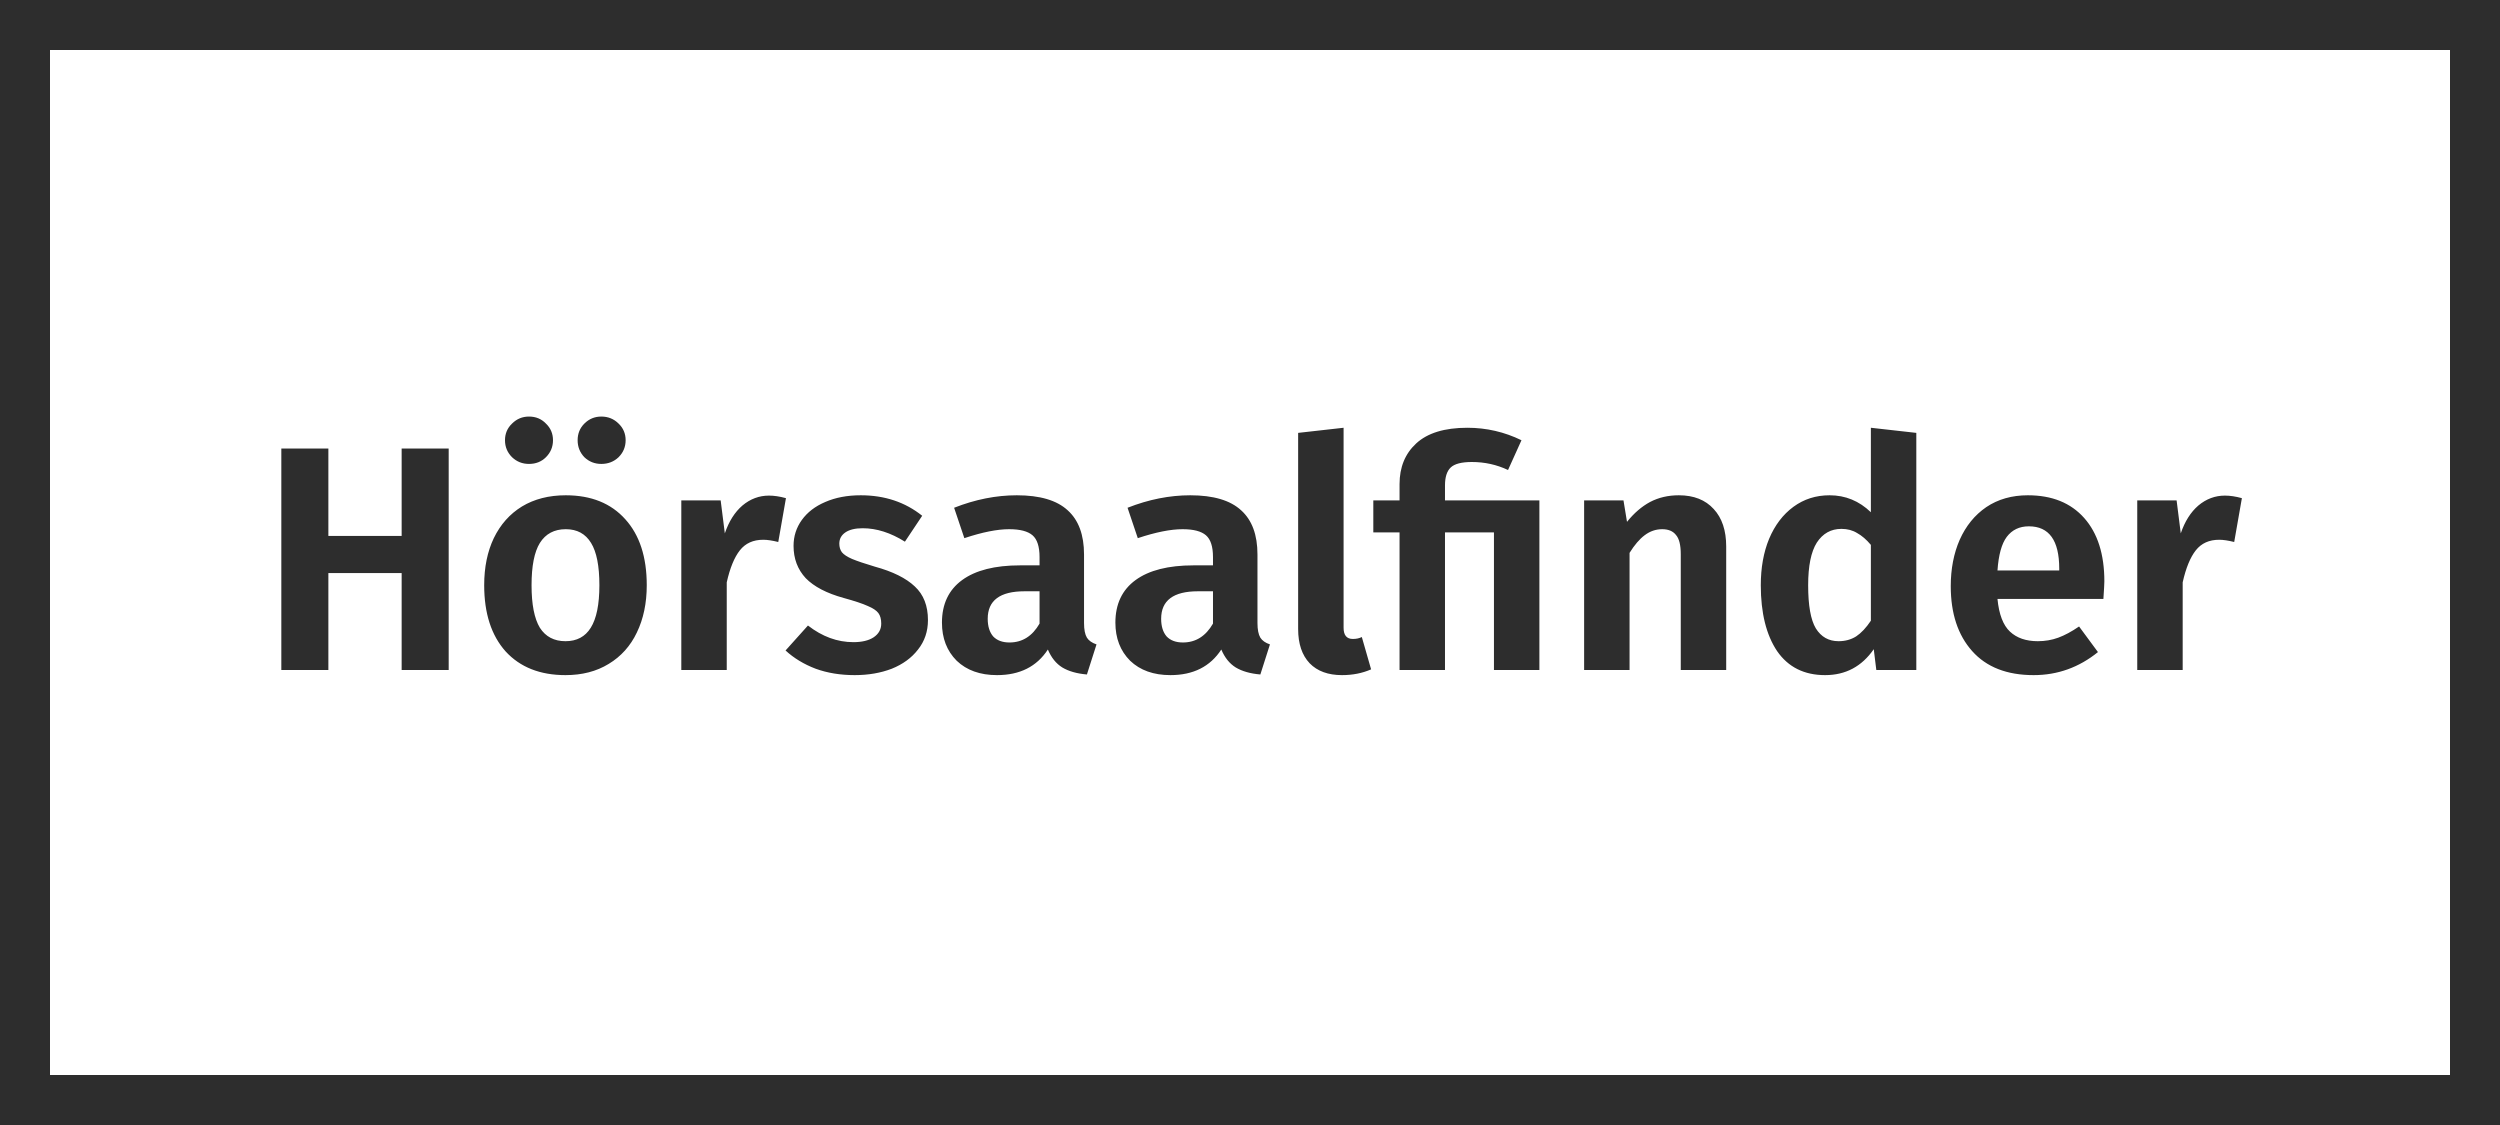 <?xml version="1.0" encoding="UTF-8"?>
<svg xmlns="http://www.w3.org/2000/svg" width="1000" height="450" viewBox="0 0 1000 450" fill="none">
  <rect x="10" y="10" width="980" height="430" stroke="#2D2D2D" stroke-width="20"></rect>
  <path d="M160.66 268V229.216H131.348V268H112.532V179.424H131.348V214.368H160.66V179.424H179.476V268H160.66ZM226.317 198.112C236.471 198.112 244.407 201.312 250.125 207.712C255.842 214.027 258.701 222.816 258.701 234.08C258.701 241.248 257.378 247.563 254.733 253.024C252.173 258.4 248.418 262.581 243.469 265.568C238.605 268.555 232.845 270.048 226.189 270.048C216.034 270.048 208.055 266.891 202.253 260.576C196.535 254.176 193.677 245.344 193.677 234.08C193.677 226.912 194.957 220.64 197.517 215.264C200.162 209.803 203.917 205.579 208.781 202.592C213.73 199.605 219.575 198.112 226.317 198.112ZM226.317 211.68C221.709 211.68 218.253 213.515 215.949 217.184C213.73 220.768 212.621 226.4 212.621 234.08C212.621 241.76 213.73 247.435 215.949 251.104C218.253 254.688 221.666 256.48 226.189 256.48C230.711 256.48 234.082 254.688 236.301 251.104C238.605 247.435 239.757 241.76 239.757 234.08C239.757 226.4 238.647 220.768 236.429 217.184C234.21 213.515 230.839 211.68 226.317 211.68ZM211.597 166.624C214.327 166.624 216.589 167.563 218.381 169.44C220.258 171.232 221.197 173.451 221.197 176.096C221.197 178.741 220.258 181.003 218.381 182.88C216.589 184.672 214.327 185.568 211.597 185.568C208.951 185.568 206.69 184.672 204.812 182.88C202.935 181.003 201.997 178.741 201.997 176.096C201.997 173.451 202.935 171.232 204.812 169.44C206.69 167.563 208.951 166.624 211.597 166.624ZM240.525 166.624C243.255 166.624 245.559 167.563 247.437 169.44C249.314 171.232 250.253 173.451 250.253 176.096C250.253 178.741 249.314 181.003 247.437 182.88C245.559 184.672 243.255 185.568 240.525 185.568C237.879 185.568 235.618 184.672 233.741 182.88C231.949 181.003 231.053 178.741 231.053 176.096C231.053 173.451 231.949 171.232 233.741 169.44C235.618 167.563 237.879 166.624 240.525 166.624ZM307.595 198.24C309.643 198.24 311.904 198.581 314.379 199.264L311.307 216.8C308.917 216.203 306.912 215.904 305.291 215.904C301.28 215.904 298.165 217.312 295.947 220.128C293.728 222.944 291.979 227.211 290.699 232.928V268H272.523V200.16H288.267L289.931 213.344C291.552 208.565 293.899 204.853 296.971 202.208C300.128 199.563 303.669 198.24 307.595 198.24ZM344.301 198.112C353.858 198.112 362.05 200.843 368.877 206.304L361.965 216.672C356.247 213.088 350.615 211.296 345.069 211.296C342.082 211.296 339.778 211.851 338.157 212.96C336.535 214.069 335.725 215.563 335.725 217.44C335.725 218.805 336.066 219.957 336.749 220.896C337.517 221.835 338.882 222.731 340.845 223.584C342.893 224.437 345.922 225.461 349.933 226.656C357.101 228.619 362.434 231.264 365.933 234.592C369.431 237.835 371.181 242.315 371.181 248.032C371.181 252.555 369.858 256.48 367.213 259.808C364.653 263.136 361.154 265.696 356.717 267.488C352.279 269.195 347.33 270.048 341.869 270.048C336.151 270.048 330.946 269.195 326.253 267.488C321.559 265.696 317.549 263.264 314.221 260.192L323.181 250.208C328.898 254.645 334.957 256.864 341.357 256.864C344.77 256.864 347.458 256.224 349.421 254.944C351.469 253.579 352.493 251.744 352.493 249.44C352.493 247.648 352.109 246.24 351.341 245.216C350.573 244.192 349.165 243.253 347.117 242.4C345.069 241.461 341.869 240.395 337.517 239.2C330.69 237.323 325.613 234.677 322.285 231.264C319.042 227.765 317.421 223.456 317.421 218.336C317.421 214.496 318.53 211.04 320.749 207.968C322.967 204.896 326.082 202.507 330.093 200.8C334.189 199.008 338.925 198.112 344.301 198.112ZM433.613 249.184C433.613 251.829 433.997 253.792 434.765 255.072C435.533 256.267 436.813 257.163 438.604 257.76L434.765 269.792C430.754 269.451 427.469 268.512 424.909 266.976C422.434 265.44 420.514 263.051 419.149 259.808C414.711 266.635 407.927 270.048 398.797 270.048C392.055 270.048 386.679 268.128 382.669 264.288C378.743 260.363 376.781 255.285 376.781 249.056C376.781 241.632 379.469 235.957 384.845 232.032C390.221 228.107 397.943 226.144 408.013 226.144H415.821V222.816C415.821 218.635 414.882 215.733 413.005 214.112C411.127 212.491 408.013 211.68 403.661 211.68C398.882 211.68 392.909 212.875 385.741 215.264L381.645 203.104C390.093 199.776 398.455 198.112 406.733 198.112C415.949 198.112 422.733 200.117 427.085 204.128C431.437 208.053 433.613 213.941 433.613 221.792V249.184ZM403.789 256.992C408.909 256.992 412.919 254.475 415.821 249.44V236.512H409.805C399.991 236.512 395.085 240.181 395.085 247.52C395.085 250.507 395.81 252.853 397.261 254.56C398.797 256.181 400.973 256.992 403.789 256.992ZM502.988 249.184C502.988 251.829 503.372 253.792 504.14 255.072C504.908 256.267 506.188 257.163 507.979 257.76L504.14 269.792C500.129 269.451 496.844 268.512 494.284 266.976C491.809 265.44 489.889 263.051 488.524 259.808C484.086 266.635 477.302 270.048 468.172 270.048C461.43 270.048 456.054 268.128 452.044 264.288C448.118 260.363 446.156 255.285 446.156 249.056C446.156 241.632 448.844 235.957 454.22 232.032C459.596 228.107 467.318 226.144 477.388 226.144H485.196V222.816C485.196 218.635 484.257 215.733 482.38 214.112C480.502 212.491 477.388 211.68 473.036 211.68C468.257 211.68 462.284 212.875 455.116 215.264L451.02 203.104C459.468 199.776 467.83 198.112 476.108 198.112C485.324 198.112 492.108 200.117 496.46 204.128C500.812 208.053 502.988 213.941 502.988 221.792V249.184ZM473.164 256.992C478.284 256.992 482.294 254.475 485.196 249.44V236.512H479.18C469.366 236.512 464.46 240.181 464.46 247.52C464.46 250.507 465.185 252.853 466.636 254.56C468.172 256.181 470.348 256.992 473.164 256.992ZM536.794 270.048C531.247 270.048 526.938 268.469 523.866 265.312C520.794 262.069 519.258 257.504 519.258 251.616V173.152L537.434 171.104V251.104C537.434 254.091 538.671 255.584 541.146 255.584C542.511 255.584 543.706 255.328 544.729 254.816L548.442 267.744C544.943 269.28 541.06 270.048 536.794 270.048ZM586.957 171.104C594.551 171.104 601.762 172.768 608.589 176.096L603.213 188C598.69 185.867 593.869 184.8 588.749 184.8C584.653 184.8 581.837 185.525 580.301 186.976C578.765 188.427 577.997 190.816 577.997 194.144V200.16H615.757V268H597.581V212.96H577.997V268H559.821V212.96H549.325V200.16H559.821V193.632C559.821 186.891 562.039 181.472 566.477 177.376C570.999 173.195 577.826 171.104 586.957 171.104ZM671.536 198.112C677.509 198.112 682.16 199.947 685.488 203.616C688.816 207.2 690.479 212.192 690.479 218.592V268H672.304V221.664C672.304 217.995 671.664 215.435 670.384 213.984C669.189 212.448 667.354 211.68 664.88 211.68C662.32 211.68 659.973 212.491 657.84 214.112C655.792 215.648 653.786 217.995 651.824 221.152V268H633.648V200.16H649.392L650.8 208.736C653.616 205.237 656.688 202.592 660.016 200.8C663.429 199.008 667.269 198.112 671.536 198.112ZM766.525 173.152V268H750.525L749.501 259.68C744.722 266.592 738.237 270.048 730.045 270.048C721.682 270.048 715.282 266.848 710.845 260.448C706.493 253.963 704.317 245.173 704.317 234.08C704.317 227.083 705.426 220.896 707.645 215.52C709.949 210.059 713.191 205.792 717.373 202.72C721.554 199.648 726.375 198.112 731.837 198.112C738.151 198.112 743.655 200.373 748.349 204.896V171.104L766.525 173.152ZM735.421 256.48C738.066 256.48 740.413 255.84 742.461 254.56C744.509 253.195 746.471 251.104 748.349 248.288V217.952C746.557 215.819 744.722 214.24 742.845 213.216C741.053 212.107 738.962 211.552 736.573 211.552C732.391 211.552 729.106 213.387 726.717 217.056C724.413 220.725 723.261 226.4 723.261 234.08C723.261 242.187 724.285 247.947 726.333 251.36C728.466 254.773 731.495 256.48 735.421 256.48ZM841.742 232.544C841.742 233.397 841.614 235.744 841.358 239.584H798.99C799.587 245.728 801.251 250.08 803.982 252.64C806.712 255.2 810.424 256.48 815.118 256.48C818.019 256.48 820.75 256.011 823.31 255.072C825.87 254.133 828.643 252.64 831.63 250.592L839.182 260.832C831.587 266.976 823.011 270.048 813.454 270.048C802.787 270.048 794.595 266.848 788.878 260.448C783.16 254.048 780.302 245.387 780.302 234.464C780.302 227.552 781.496 221.365 783.885 215.904C786.36 210.357 789.902 206.005 794.51 202.848C799.203 199.691 804.75 198.112 811.15 198.112C820.792 198.112 828.302 201.141 833.678 207.2C839.054 213.259 841.742 221.707 841.742 232.544ZM823.694 227.424C823.694 216.16 819.64 210.528 811.534 210.528C807.779 210.528 804.835 211.936 802.702 214.752C800.654 217.483 799.416 221.963 798.99 228.192H823.694V227.424ZM889.97 198.24C892.018 198.24 894.279 198.581 896.754 199.264L893.682 216.8C891.292 216.203 889.287 215.904 887.666 215.904C883.655 215.904 880.54 217.312 878.322 220.128C876.103 222.944 874.354 227.211 873.074 232.928V268H854.898V200.16H870.642L872.306 213.344C873.927 208.565 876.274 204.853 879.346 202.208C882.503 199.563 886.044 198.24 889.97 198.24Z" fill="#2D2D2D"></path>
</svg>
